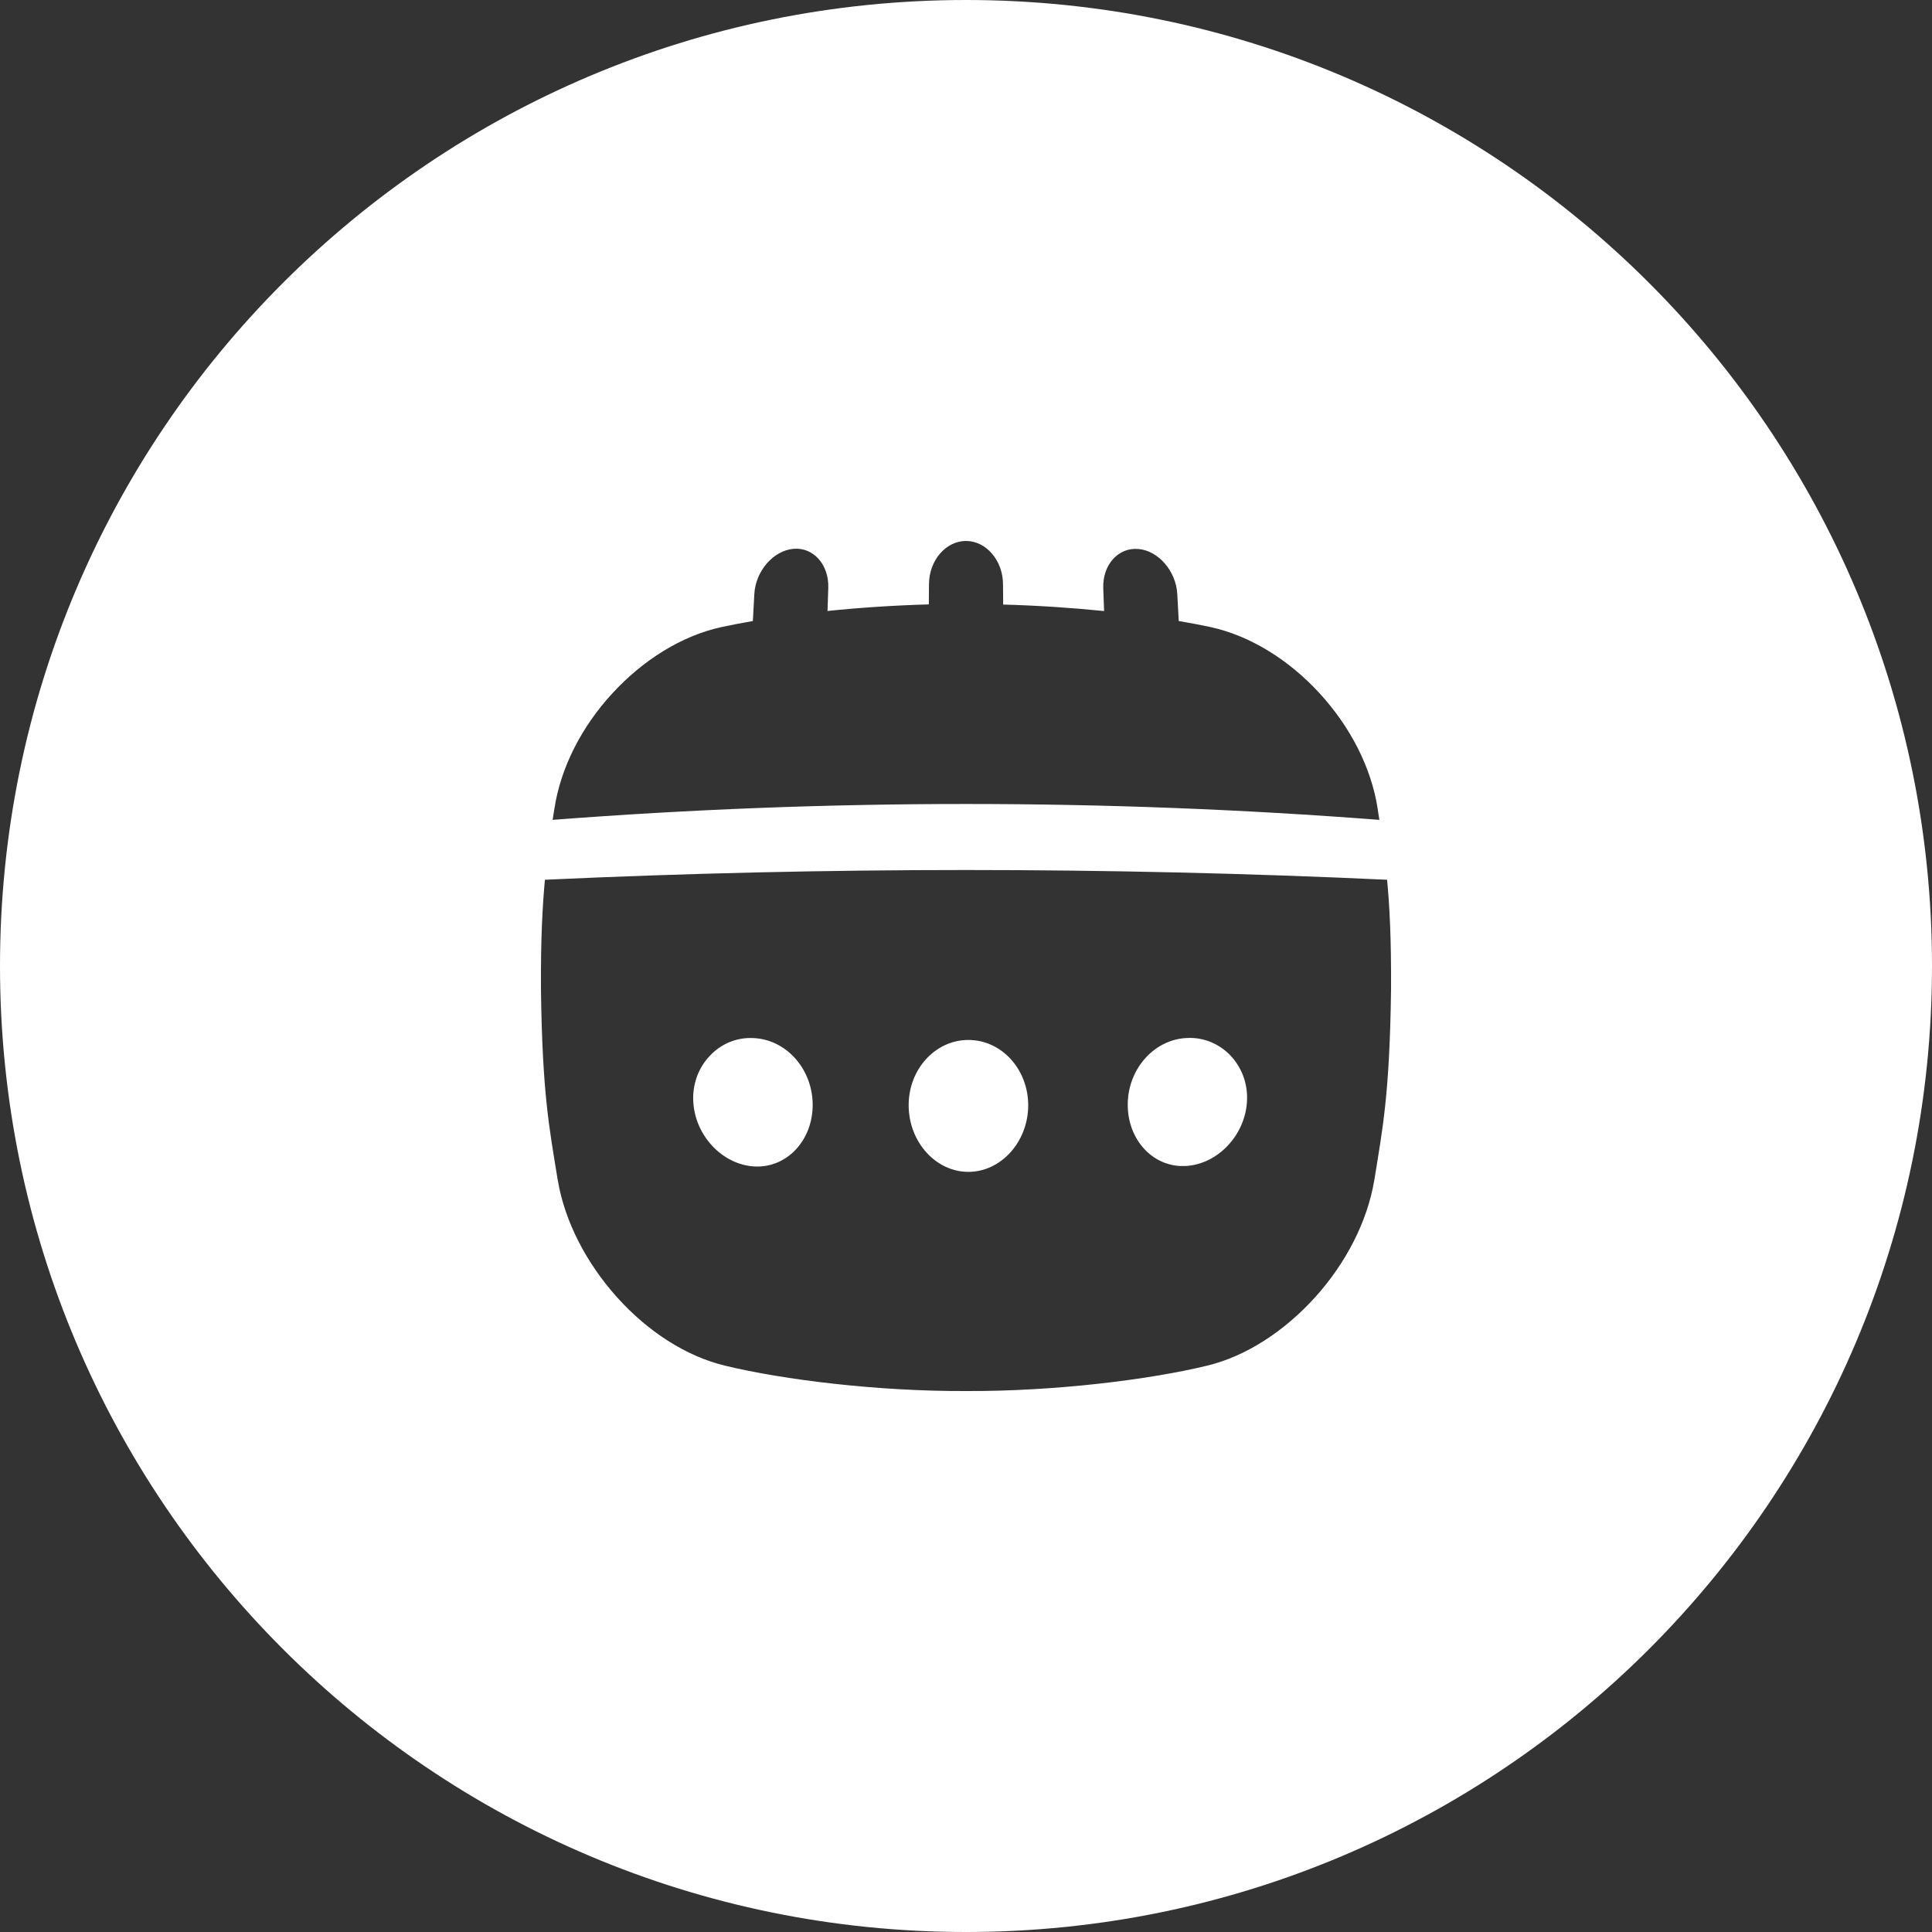 <?xml version="1.0" encoding="UTF-8"?> <svg xmlns="http://www.w3.org/2000/svg" width="25" height="25" viewBox="0 0 25 25" fill="none"><rect x="0" y="0" width="25" height="25" fill="#333333" stroke="none"/><path d="M12.5 0C19.404 0 25 5.596 25 12.5C25 19.404 19.404 25 12.5 25C5.596 25 0 19.404 0 12.5C0 5.596 5.596 0 12.5 0ZM17.949 11.384C14.324 11.216 10.676 11.216 7.051 11.384C7.021 11.715 6.996 12.133 7 12.808C7.018 14.159 7.109 14.602 7.215 15.257C7.215 15.262 7.217 15.267 7.218 15.273C7.308 15.808 7.587 16.343 7.984 16.786C8.381 17.229 8.879 17.552 9.387 17.673C10.134 17.854 11.356 18.005 12.501 18C13.646 18.005 14.866 17.854 15.614 17.673C16.122 17.552 16.619 17.227 17.018 16.786C17.416 16.345 17.693 15.808 17.783 15.273C17.783 15.267 17.785 15.261 17.786 15.256C17.891 14.602 17.982 14.159 18 12.808C18.004 12.133 17.98 11.715 17.949 11.384ZM12.531 13.457C12.961 13.457 13.307 13.837 13.305 14.307C13.302 14.776 12.954 15.163 12.531 15.164C12.108 15.164 11.761 14.777 11.758 14.307C11.755 13.837 12.102 13.457 12.531 13.457ZM9.73 13.432C10.16 13.439 10.51 13.82 10.516 14.286C10.521 14.752 10.185 15.116 9.763 15.094C9.34 15.071 8.982 14.682 8.97 14.232C8.966 14.127 8.985 14.022 9.021 13.924C9.058 13.826 9.114 13.736 9.186 13.661C9.257 13.586 9.341 13.527 9.435 13.487C9.528 13.448 9.629 13.429 9.73 13.432ZM15.379 13.431C15.479 13.428 15.579 13.447 15.673 13.486C15.766 13.525 15.851 13.584 15.922 13.658C15.993 13.733 16.049 13.822 16.086 13.92C16.123 14.017 16.14 14.122 16.137 14.227C16.125 14.675 15.767 15.064 15.344 15.088H15.267C14.882 15.066 14.587 14.719 14.593 14.283C14.599 13.818 14.95 13.437 15.379 13.431ZM12.5 7C12.239 7 12.024 7.251 12.021 7.555C12.021 7.644 12.02 7.733 12.019 7.821C11.571 7.833 11.124 7.863 10.708 7.906C10.711 7.807 10.714 7.708 10.718 7.608C10.728 7.307 10.525 7.077 10.265 7.102C10.005 7.126 9.777 7.391 9.761 7.687C9.754 7.803 9.748 7.92 9.742 8.036C9.596 8.061 9.46 8.088 9.337 8.114C8.821 8.226 8.32 8.541 7.923 8.973C7.526 9.404 7.255 9.932 7.174 10.465C7.174 10.47 7.172 10.475 7.171 10.48C7.164 10.525 7.158 10.568 7.151 10.609C10.712 10.335 14.288 10.335 17.849 10.609C17.842 10.568 17.836 10.525 17.829 10.481L17.827 10.465C17.745 9.932 17.473 9.405 17.077 8.973C16.681 8.54 16.178 8.226 15.663 8.114C15.539 8.087 15.4 8.061 15.253 8.036C15.247 7.92 15.241 7.803 15.234 7.687C15.218 7.391 14.991 7.126 14.73 7.104C14.47 7.081 14.267 7.308 14.276 7.609C14.28 7.708 14.284 7.808 14.287 7.907C13.872 7.865 13.428 7.835 12.981 7.823C12.981 7.735 12.98 7.646 12.979 7.557C12.976 7.252 12.761 7 12.5 7Z" fill="white"></path></svg> 